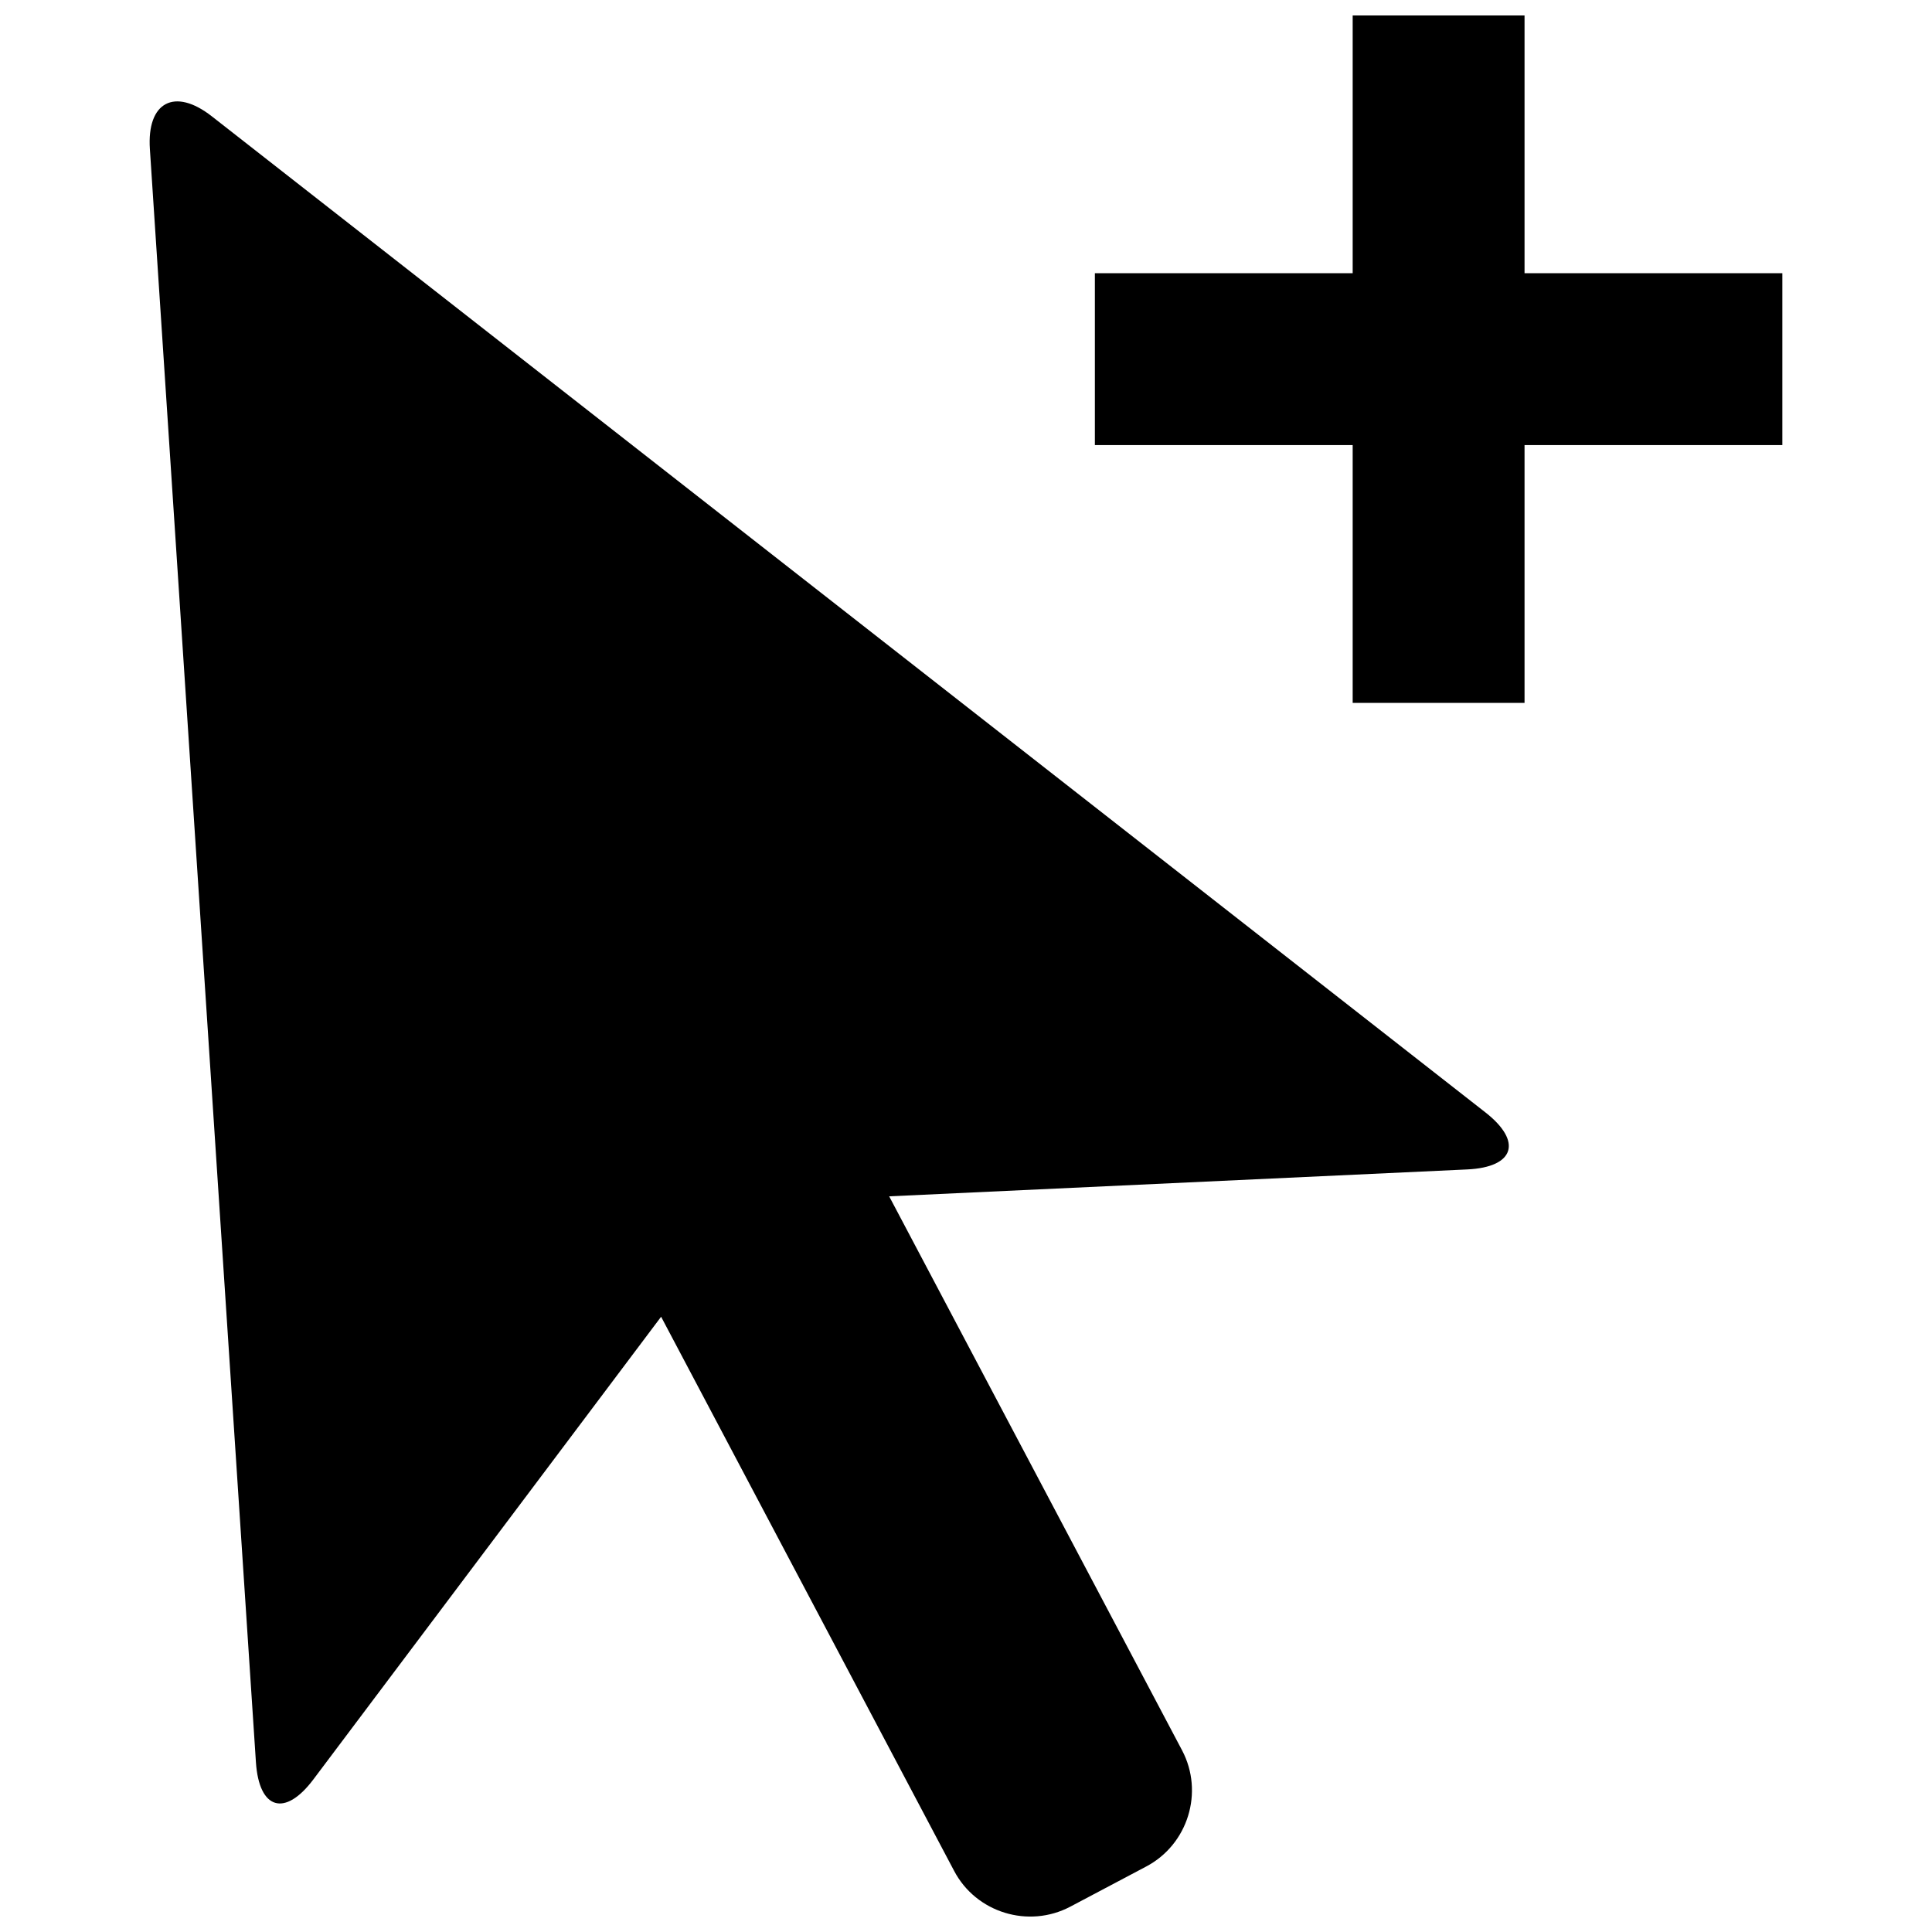<?xml version="1.0" encoding="UTF-8"?>
<!-- Uploaded to: SVG Repo, www.svgrepo.com, Generator: SVG Repo Mixer Tools -->
<svg width="800px" height="800px" version="1.1" viewBox="144 144 512 512" xmlns="http://www.w3.org/2000/svg">
 <defs>
  <clipPath id="b">
   <path d="m183 170h361v481.9h-361z"/>
  </clipPath>
  <clipPath id="a">
   <path d="m434 148.09h183v182.91h-183z"/>
  </clipPath>
 </defs>
 <g>
  <g clip-path="url(#b)">
   <path d="m200.14 174.83c-9.859-7.719-17.262-3.801-16.418 8.699l28.102 427.52c0.844 12.504 7.676 14.551 15.211 4.531l92.164-122.63 77.656 146.86c5.828 11.066 19.699 15.328 30.789 9.473l20.109-10.637c11.09-5.852 15.348-19.699 9.52-30.766l-77.633-146.84 153.2-7.129c12.523-0.594 14.688-7.379 4.828-15.098z"/>
  </g>
  <g clip-path="url(#a)">
   <path d="m548.02 148.09h-45.547v68.32h-68.32v45.547h68.32v68.316h45.547v-68.316h68.32v-45.547h-68.32z"/>
  </g>
 </g>
</svg>